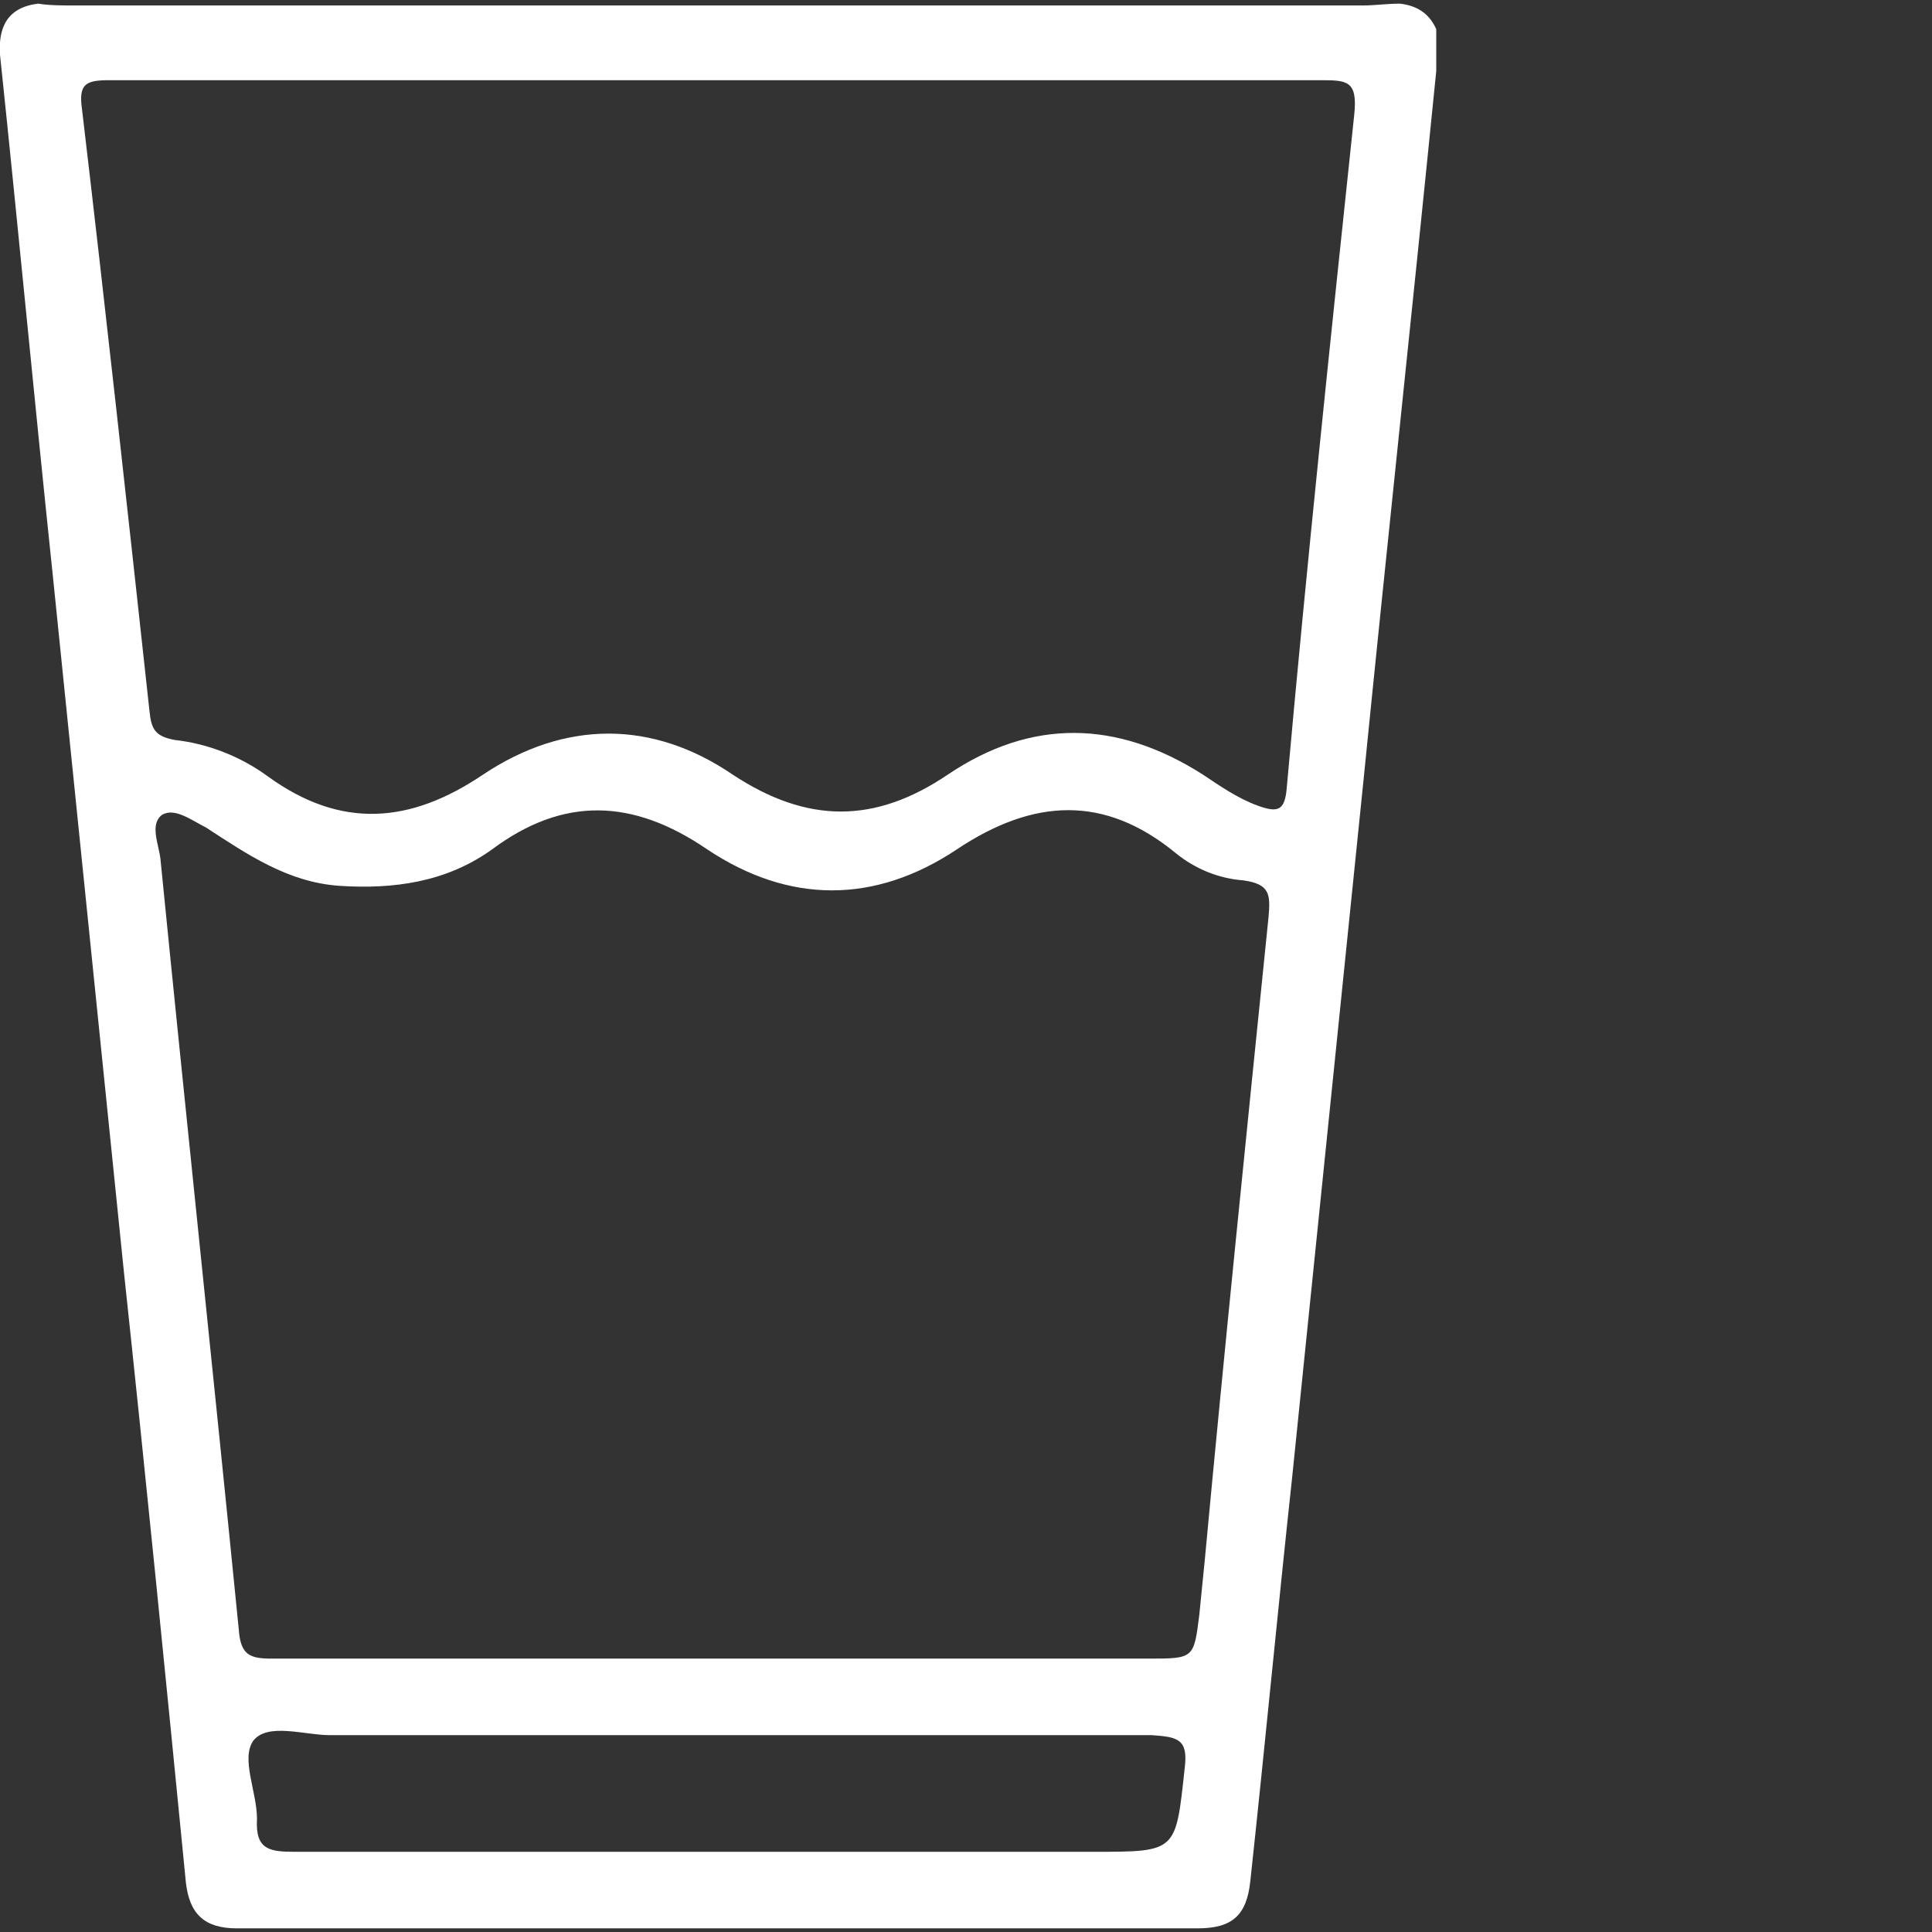 <?xml version="1.0" encoding="utf-8"?>
<!-- Generator: Adobe Illustrator 23.0.6, SVG Export Plug-In . SVG Version: 6.00 Build 0)  -->
<svg version="1.1" id="Layer_1" xmlns="http://www.w3.org/2000/svg" xmlns:xlink="http://www.w3.org/1999/xlink" x="0px" y="0px"
	 viewBox="0 0 106 106" style="enable-background:new 0 0 106 106;" xml:space="preserve">
<rect x="0" y="0" width="106" height="106" fill="#333333" stroke="none"/>
<style type="text/css">
	.st0{fill:#FFFFFF;}
</style>
<path class="st0" d="M76.8,0.2c-0.7,0-1.4,0.1-2,0.1c-23.6,0-47.2,0-70.7,0c-0.7,0-1.4,0-2-0.1C0.4,0.4-0.1,1.5,0,3
	c1,9.5,1.9,19.1,2.9,28.6c1.3,12.7,2.6,25.5,3.9,38.2C8,81,9.1,92.1,10.2,103.3c0.2,1.7,1,2.5,2.8,2.5c17.6,0,35.2,0,52.7,0
	c1.9,0,2.7-0.7,2.9-2.6c0.8-7.4,1.5-14.8,2.3-22.2c1.3-12.7,2.6-25.4,3.9-38.1c1.3-13,2.7-26,4-39c0-0.8,0-1.5,0-2.3
	C78.4,0.7,77.7,0.3,76.8,0.2z M65,97c-0.5,4.6-0.4,4.6-5,4.6c-14.6,0-29.2,0-43.8,0c-1.4,0-2.2-0.1-2.1-1.8c0-1.5-0.9-3.3-0.2-4.3
	c0.8-1,2.8-0.3,4.2-0.3c7.1,0,14.2,0,21.3,0c7.9,0,15.9,0,23.8,0C64.6,95.3,65.2,95.4,65,97z M69.6,50.3
	c-1.2,11.8-2.4,23.5-3.5,35.3c-0.1,1-0.2,2-0.3,3C65.5,91,65.5,91,63,91c-7.9,0-15.8,0-23.7,0c-8.1,0-16.3,0-24.4,0
	c-1.2,0-1.7-0.2-1.8-1.6c-1.4-14.1-2.9-28.2-4.3-42.3c-0.1-0.8-0.6-1.9,0.1-2.4c0.7-0.4,1.6,0.3,2.4,0.7c2.3,1.5,4.5,3,7.3,3.2
	c3,0.2,5.9-0.2,8.4-2c3.9-2.9,7.7-2.8,11.8,0c4.5,3,9.2,3,13.7,0c4.2-2.8,8.1-3,12,0.2c1.1,0.9,2.4,1.4,3.7,1.5
	C69.7,48.5,69.7,49.1,69.6,50.3z M74.3,6.3c-1.3,12.3-2.6,24.6-3.7,36.9c-0.1,1.3-0.5,1.4-1.6,1c-1.1-0.4-2.1-1.1-3-1.7
	c-4.7-3-9.4-3.1-14,0c-4,2.7-7.7,2.7-11.8,0c-4.4-3-9.2-3-13.7,0c-4,2.7-7.8,3-11.8,0.1c-1.5-1.1-3.3-1.8-5.1-2
	C8.5,40.4,8.3,40,8.2,39C7,28,5.8,17,4.5,6C4.3,4.6,4.7,4.4,6,4.4c11.2,0,22.3,0,33.5,0c11,0,22,0,32.9,0
	C73.9,4.4,74.5,4.4,74.3,6.3z"/>
</svg>
